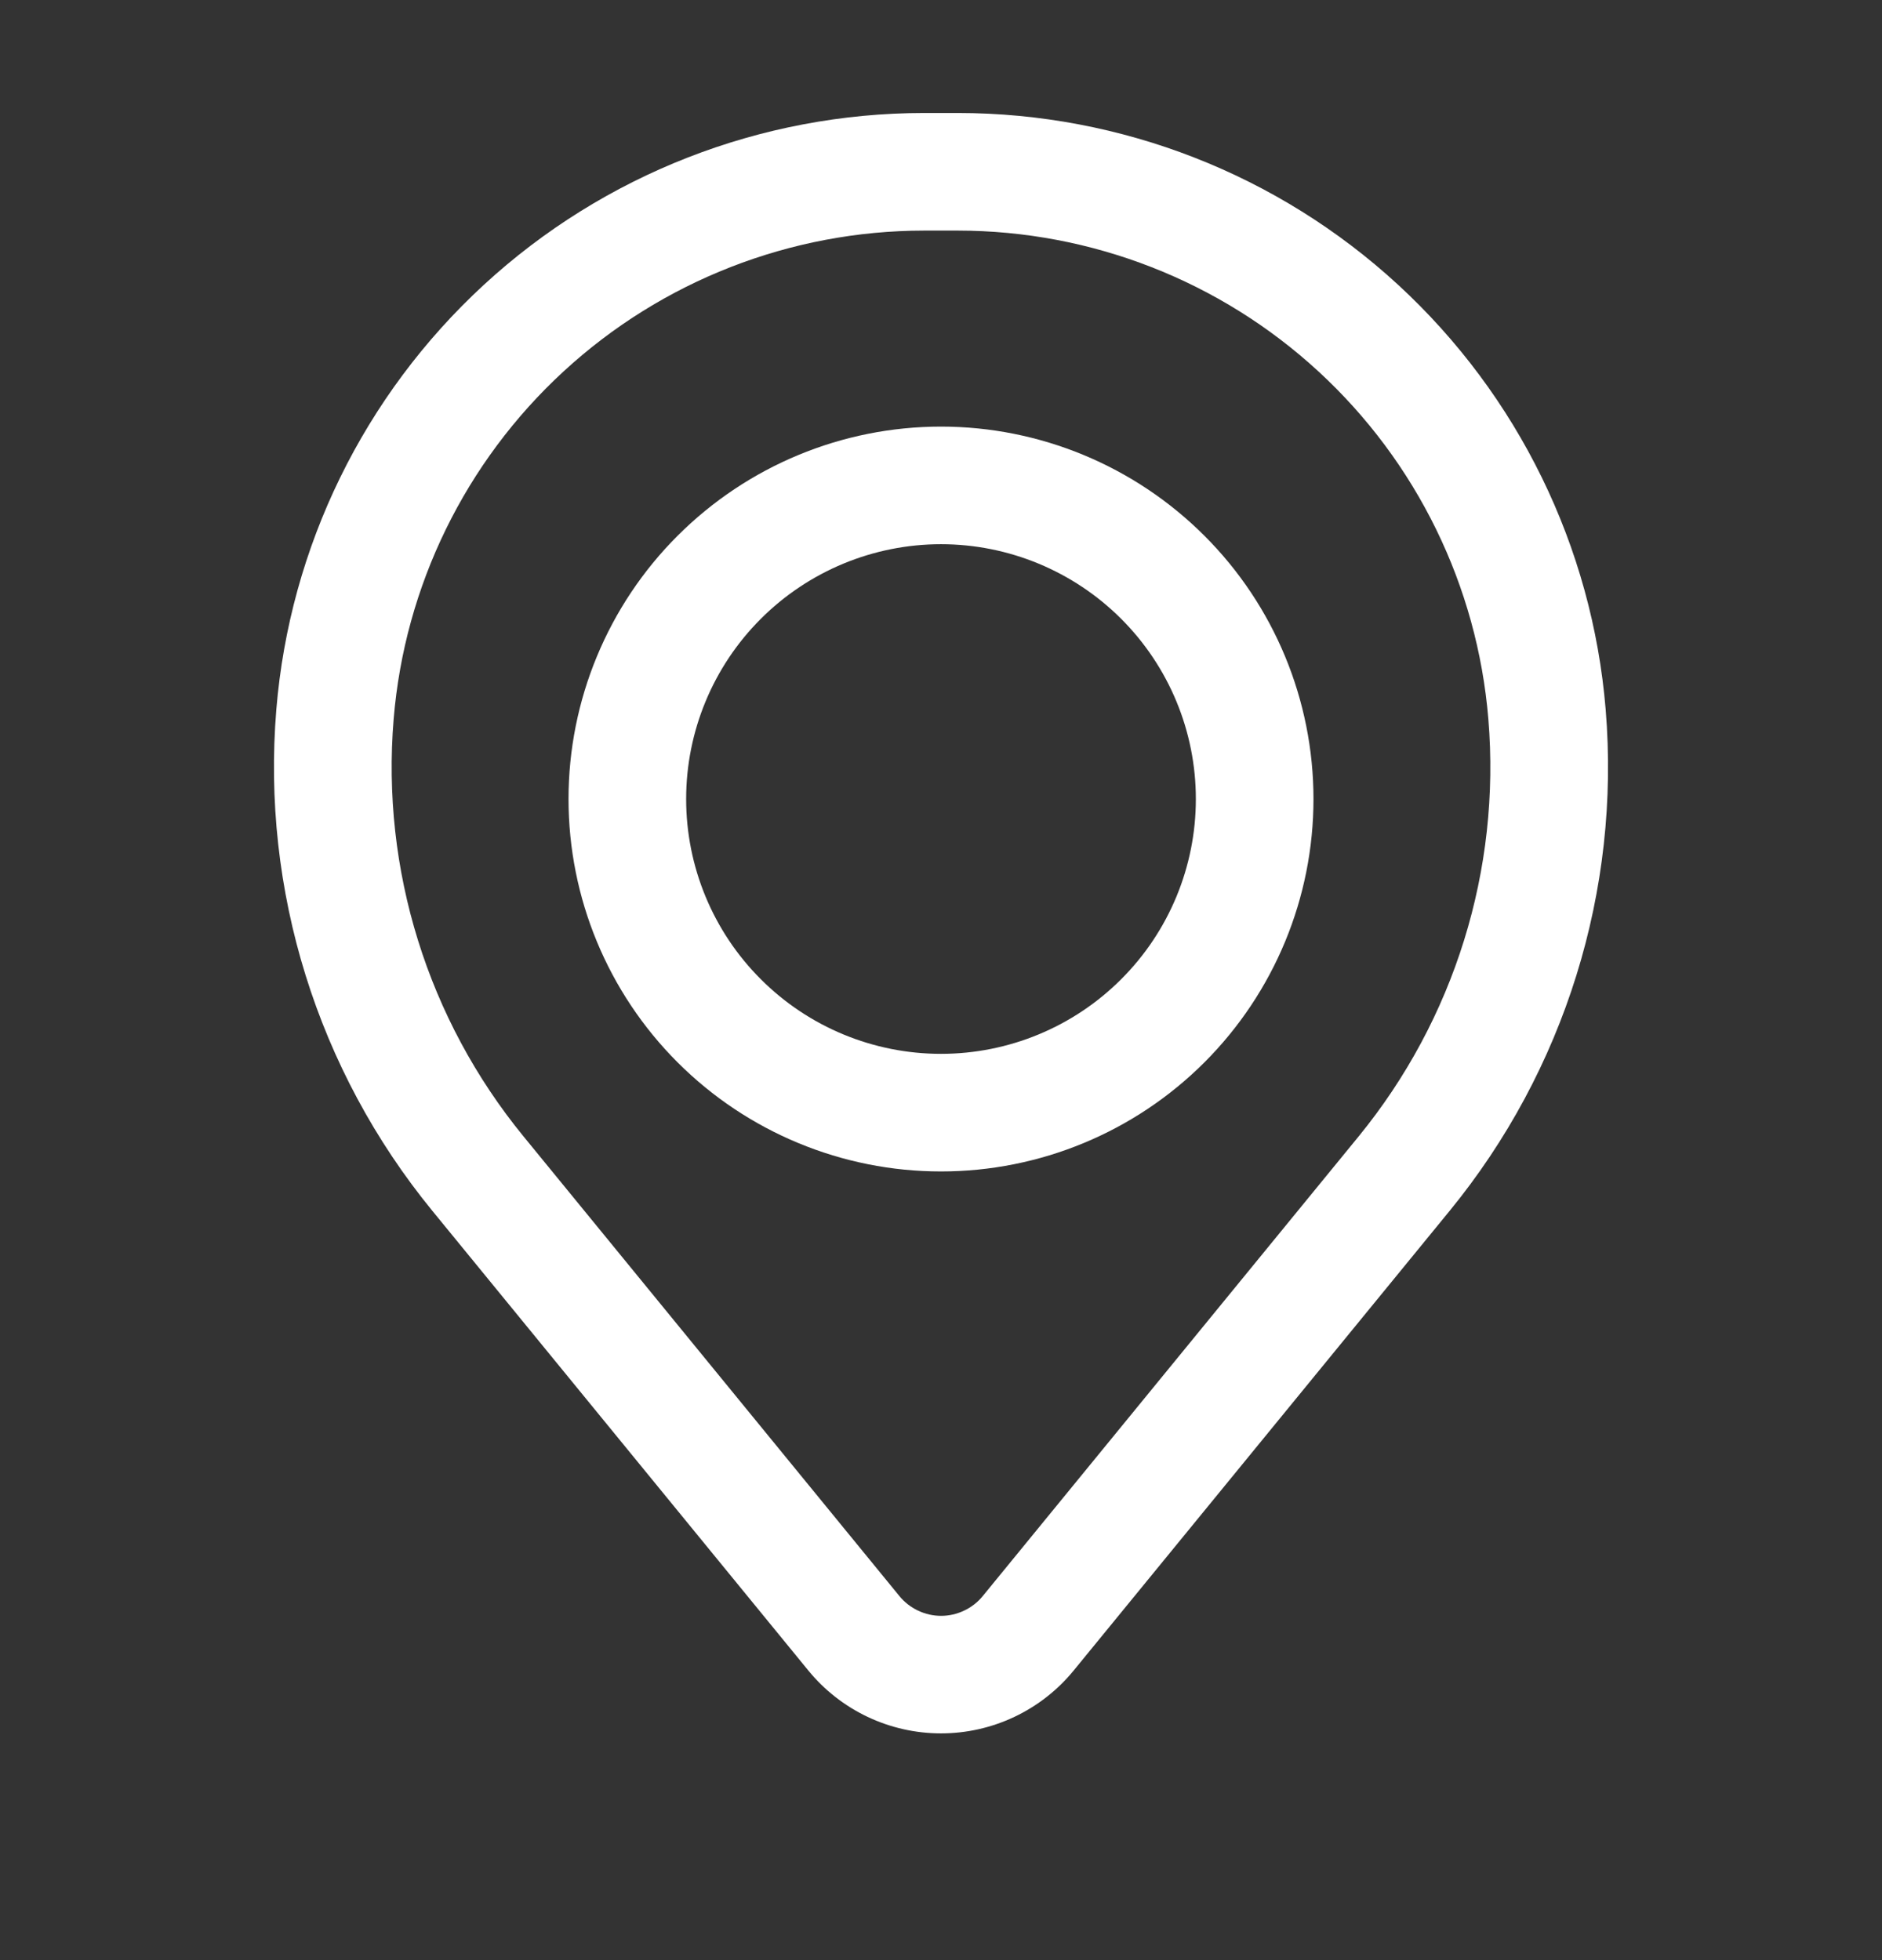 <svg width="24" height="25" viewBox="0 0 24 25" fill="none" xmlns="http://www.w3.org/2000/svg">
<rect x="0" y="0" width="24" height="25" fill="#333333" stroke="none"/>
<path fill-rule="evenodd" clip-rule="evenodd" d="M7.25 10.191C7.25 8.932 7.75 7.723 8.641 6.833C9.532 5.942 10.74 5.441 12 5.441C13.26 5.441 14.468 5.942 15.359 6.833C16.25 7.723 16.75 8.932 16.75 10.191C16.75 11.451 16.25 12.659 15.359 13.55C14.468 14.441 13.26 14.941 12 14.941C10.74 14.941 9.532 14.441 8.641 13.55C7.75 12.659 7.25 11.451 7.25 10.191ZM12 6.941C11.138 6.941 10.311 7.284 9.702 7.893C9.092 8.503 8.75 9.329 8.75 10.191C8.75 11.053 9.092 11.88 9.702 12.489C10.311 13.099 11.138 13.441 12 13.441C12.862 13.441 13.689 13.099 14.298 12.489C14.908 11.88 15.25 11.053 15.25 10.191C15.25 9.329 14.908 8.503 14.298 7.893C13.689 7.284 12.862 6.941 12 6.941Z" fill="white"/>
<path fill-rule="evenodd" clip-rule="evenodd" d="M3.524 9.048C3.695 6.975 4.64 5.043 6.17 3.633C7.7 2.224 9.704 1.442 11.784 1.441H12.216C14.296 1.442 16.3 2.224 17.83 3.633C19.36 5.043 20.305 6.975 20.476 9.048C20.667 11.358 19.953 13.651 18.486 15.444L13.693 21.305C13.488 21.556 13.23 21.758 12.937 21.897C12.644 22.036 12.324 22.108 12 22.108C11.676 22.108 11.356 22.036 11.063 21.897C10.77 21.758 10.512 21.556 10.307 21.305L5.514 15.444C4.047 13.651 3.333 11.358 3.524 9.048ZM11.784 2.941C10.081 2.942 8.44 3.583 7.187 4.737C5.934 5.891 5.16 7.474 5.02 9.171C4.861 11.093 5.455 13.002 6.676 14.494L11.469 20.356C11.533 20.435 11.615 20.499 11.707 20.542C11.799 20.586 11.899 20.609 12.001 20.609C12.103 20.609 12.203 20.586 12.295 20.542C12.387 20.499 12.469 20.435 12.533 20.356L17.326 14.494C18.546 13.001 19.139 11.093 18.98 9.171C18.84 7.474 18.066 5.891 16.813 4.737C15.56 3.583 13.919 2.942 12.215 2.941H11.784Z" fill="white"/>
</svg>
